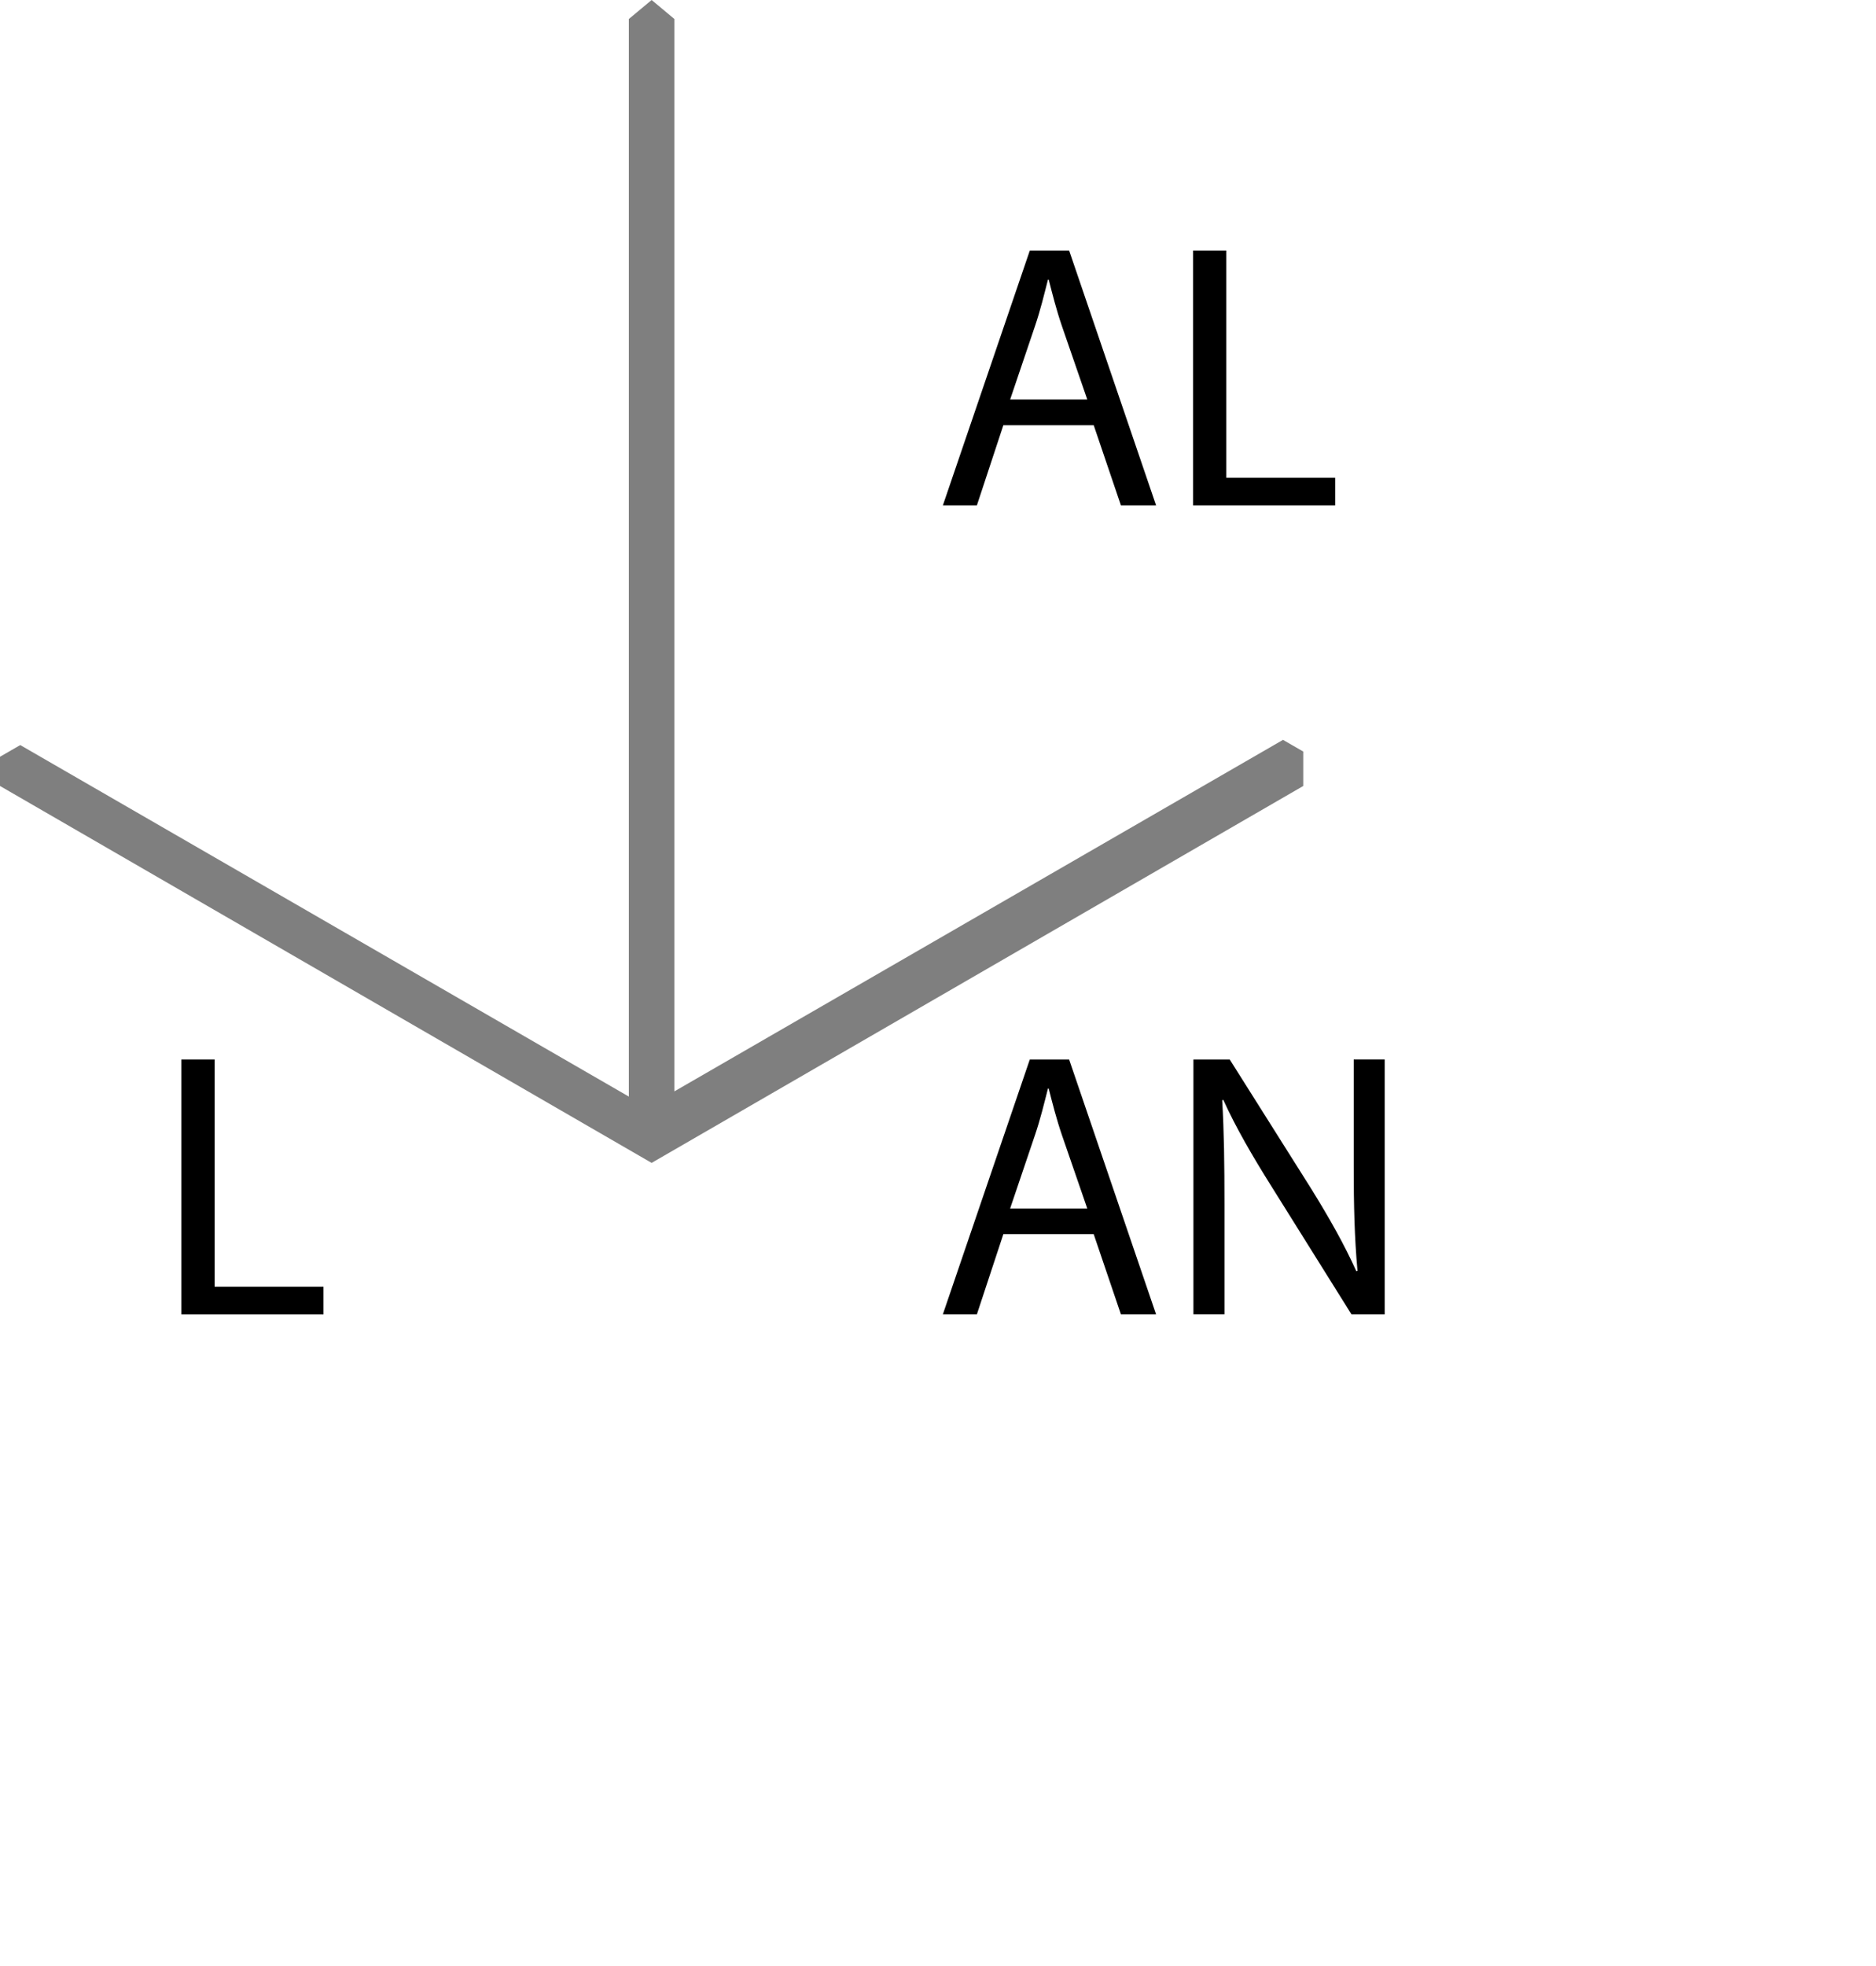 <?xml version="1.0" encoding="utf-8"?>
<!-- Generator: Adobe Illustrator 15.0.0, SVG Export Plug-In . SVG Version: 6.00 Build 0)  -->
<!DOCTYPE svg PUBLIC "-//W3C//DTD SVG 1.1//EN" "http://www.w3.org/Graphics/SVG/1.1/DTD/svg11.dtd">
<svg version="1.1" id="Layer_1" xmlns="http://www.w3.org/2000/svg" xmlns:xlink="http://www.w3.org/1999/xlink" x="0px" y="0px"
	 width="116.771px" height="122.313px" viewBox="0 0 116.771 122.313" enable-background="new 0 0 116.771 122.313"
	 xml:space="preserve">
<path d="M11.288,65.923h2.071v14.142h6.776v1.718h-8.847V65.923z"/>
<path d="M62.453,76.793l-1.647,4.988h-2.118L64.1,65.923h2.447l5.412,15.858h-2.188l-1.694-4.988H62.453z M67.676,75.194
	L66.1,70.629c-0.353-1.035-0.588-1.977-0.824-2.895h-0.047c-0.235,0.918-0.471,1.906-0.8,2.871l-1.553,4.588L67.676,75.194
	L67.676,75.194z"/>
<path d="M74.284,81.783v-15.86h2.259l5.059,8.022c1.153,1.859,2.093,3.529,2.823,5.154l0.071-0.024
	c-0.188-2.117-0.234-4.048-0.234-6.519v-6.635h1.928v15.858H84.12l-5.034-8.048c-1.106-1.765-2.165-3.576-2.941-5.293l-0.07,0.022
	c0.117,2,0.141,3.906,0.141,6.541v6.776h-1.931L74.284,81.783L74.284,81.783z"/>
<path d="M62.453,26.458l-1.647,4.988h-2.117l5.412-15.858h2.447l5.412,15.858h-2.189l-1.693-4.988H62.453z M67.677,24.859
	l-1.576-4.565c-0.354-1.035-0.588-1.977-0.824-2.894H65.23c-0.235,0.917-0.471,1.906-0.801,2.871l-1.553,4.588H67.677z"/>
<path d="M74.26,15.588h2.072v14.141h6.775v1.718H74.26V15.588z"/>
<polygon opacity="0.5" enable-background="new    " points="79.86,46.036 41.977,67.908 41.977,1.182 40.561,0 39.142,1.182 
	39.142,68.232 1.26,46.36 0,47.087 0,48.905 40.56,72.358 81.12,48.906 81.12,46.763 "/>
</svg>
